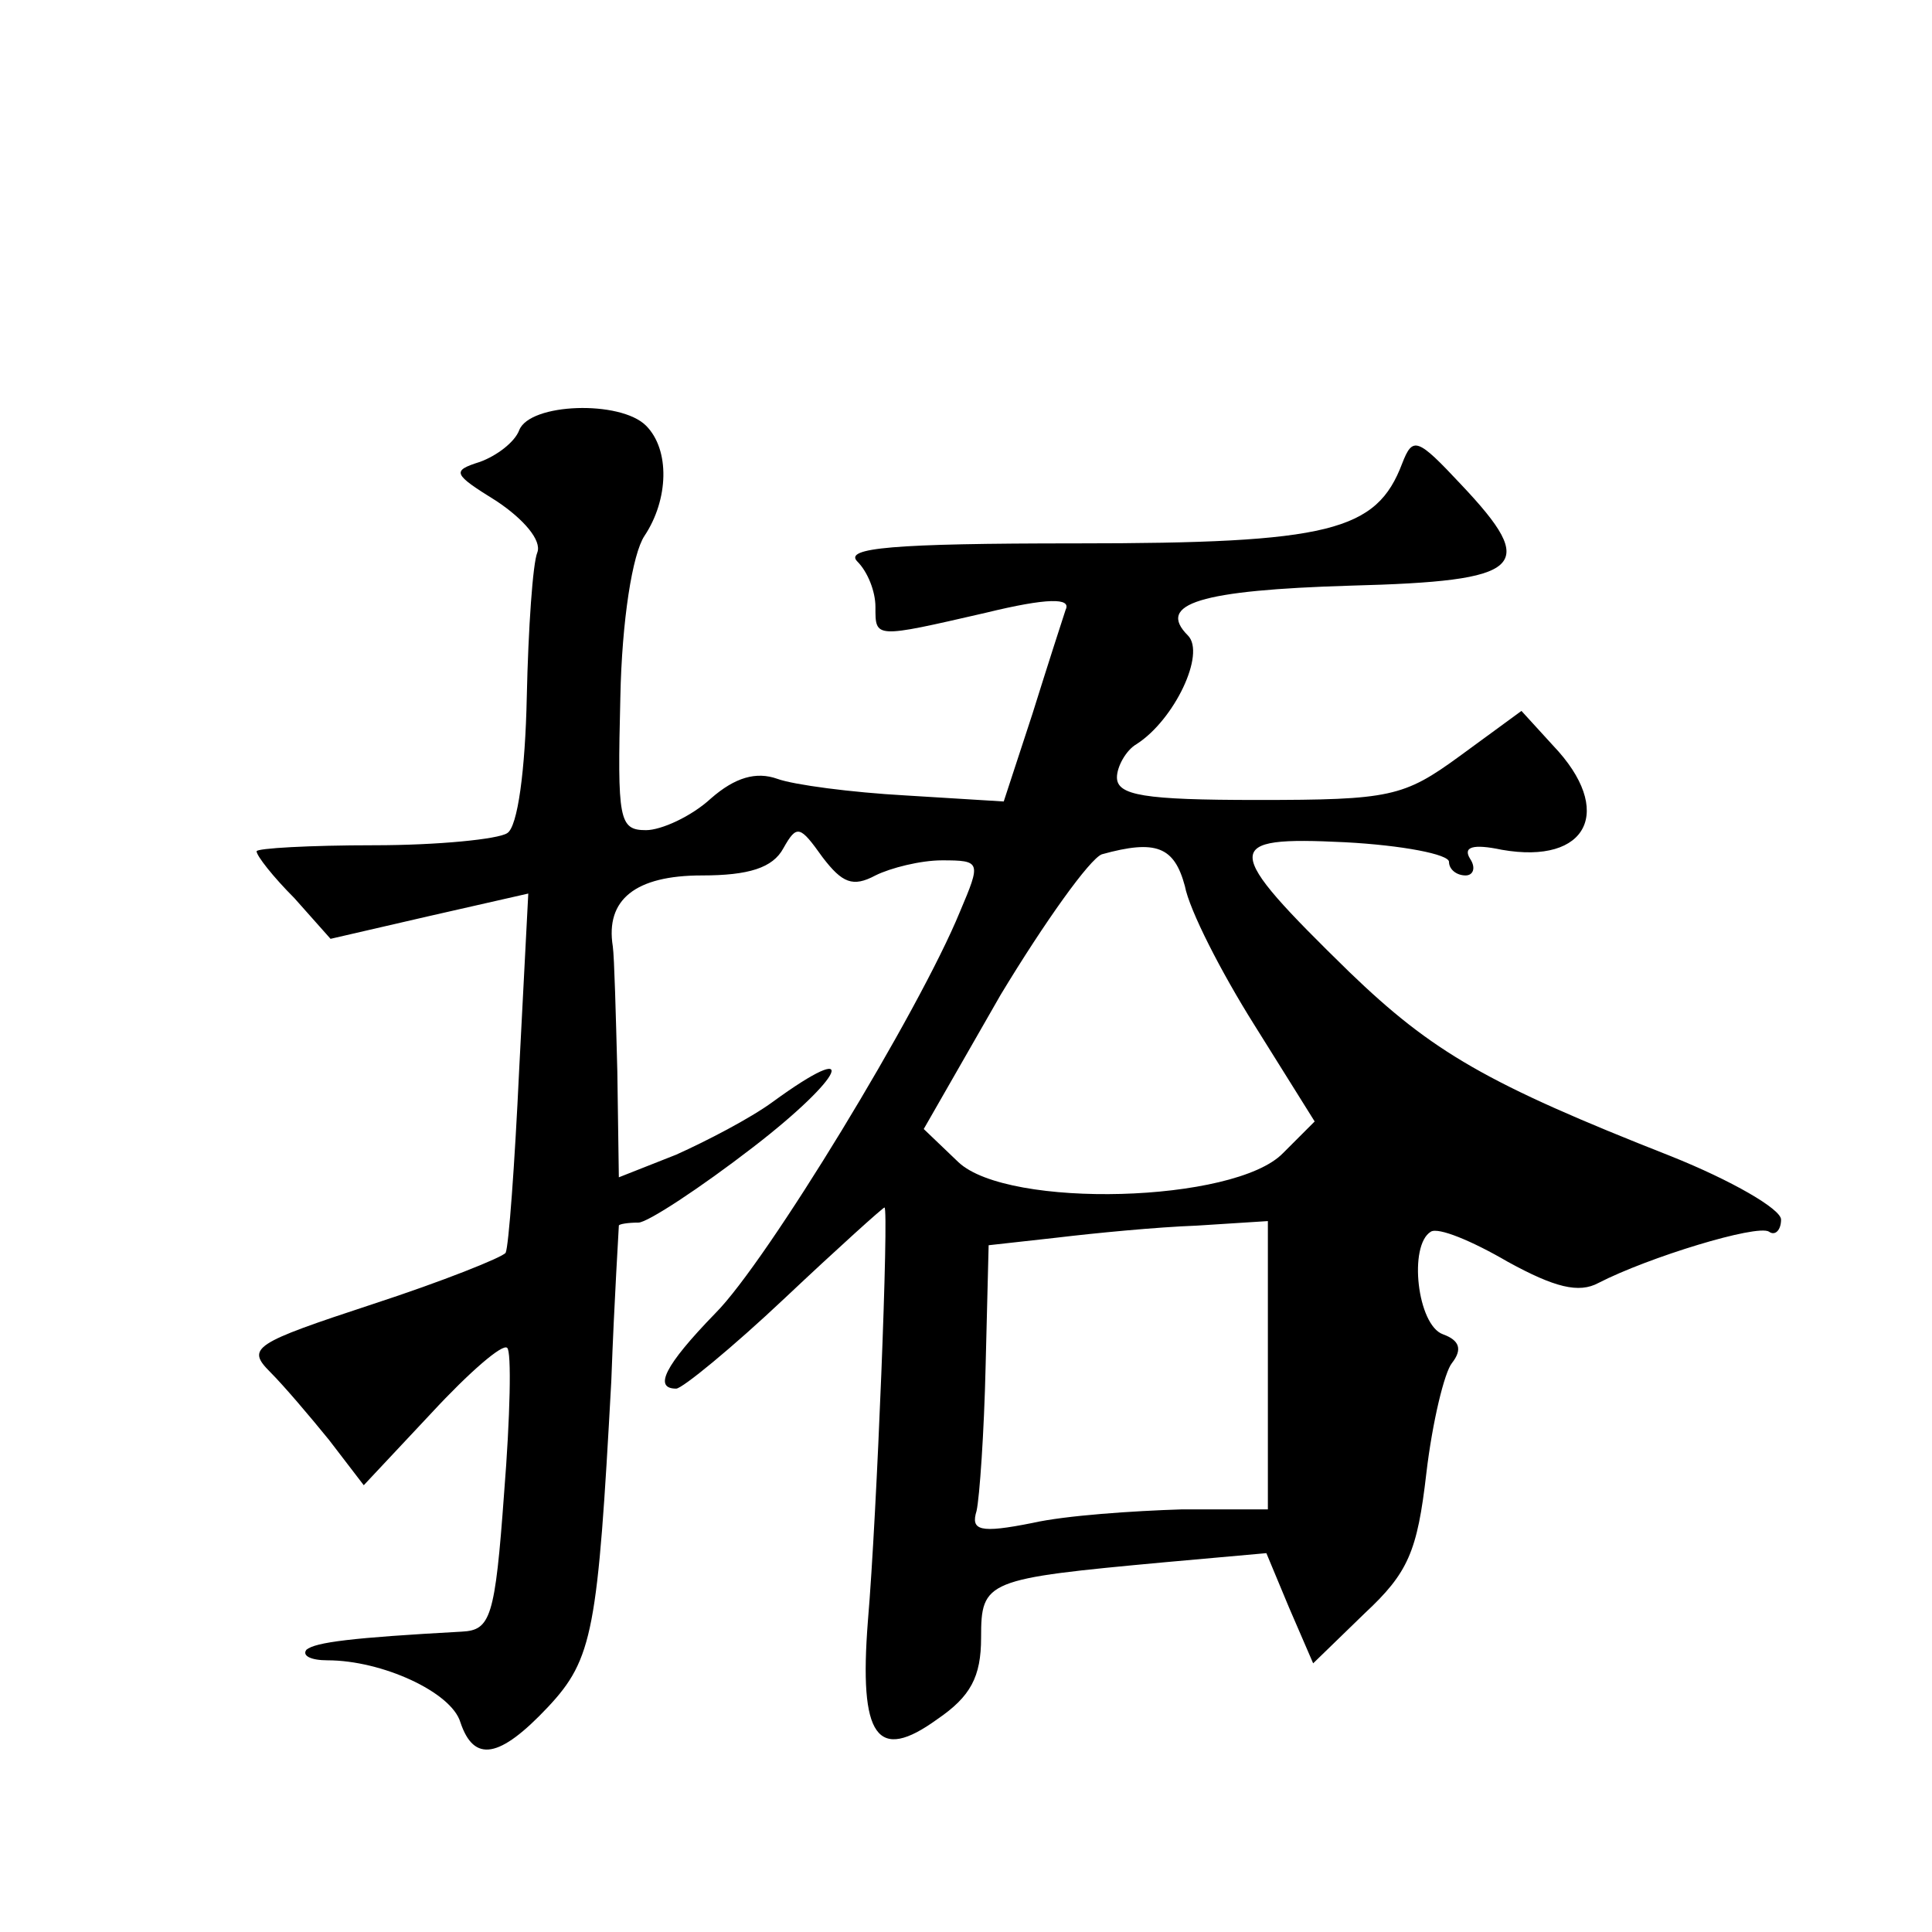 <?xml version="1.0" standalone="no"?>
<!DOCTYPE svg PUBLIC "-//W3C//DTD SVG 20010904//EN"
 "http://www.w3.org/TR/2001/REC-SVG-20010904/DTD/svg10.dtd">
<svg version="1.0" xmlns="http://www.w3.org/2000/svg"
 width="128pt" height="128pt" viewBox="0 0 128 128"
 preserveAspectRatio="xMidYMid meet">
<g transform="translate(0,128) scale(0.1,-0.1)"
fill="#0" stroke="none">
<path d="M344 995 c-3 -8 -15 -17 -26 -21 -19 -6 -18 -8 11 -26 18 -12 30 -26 27
-34 -3 -7 -6 -50 -7 -96 -1 -48 -6 -86 -13 -90 -6 -4 -46 -8 -88 -8 -43 0 -78 -2
-78 -4 0 -3 11 -17 25 -31 l24 -27 65 15 66 15 -6 -116 c-3 -64 -7 -118 -9 -122
-2 -3 -42 -19 -88 -34 -79 -26 -84 -29 -68 -45 9 -9 26 -29 39 -45 l23 -30 45 48
c25 27 47 46 50 43 3 -2 2 -46 -2 -96 -6 -83 -9 -91 -28 -92 -73 -4 -97 -7 -103
-12 -3 -4 3 -7 14 -7 36 0 82 -21 88 -41 9 -27 26 -24 58 10 30 32 33 51 42 216
2 55 5 101 5 103 0 1 6 2 13 2 6 0 41 23 76 50 61 47 72 73 13 30 -15 -11 -44 -26
-64 -35 l-38 -15 -1 70 c-1 38 -2 76 -3 83 -5 31 15 47 59 47 31 0 47 5 54 18 9
16 11 15 26 -6 13 -17 20 -20 35 -12 10 5 30 10 44 10 26 0 26 -1 12 -34 -27 -66
-128 -232 -162 -266 -34 -35 -41 -50 -26 -50 4 0 37 27 72 60 35 33 65 60 66 60
3 0 -5 -204 -11 -274 -6 -77 6 -94 46 -65 22 15 29 28 29 54 0 38 3 39 122 50 l67
6 15 -36 16 -37 34 33 c29 27 35 41 41 93 4 34 12 67 17 73 7 9 5 15 -6 19 -17
6 -23 59 -8 68 5 3 27 -6 51 -20 31 -17 47 -21 60 -14 33 17 105 39 113 34 4 -3
8 1 8 8 0 7 -33 26 -73 42 -122 48 -158 69 -213 122 -85 83 -85 90 -3 86 38 -2
69 -8 69 -13 0 -5 5 -9 11 -9 5 0 7 5 3 11 -5 8 2 10 21 6 57 -10 75 26 34 69 l-21
23 -41 -30 c-37 -27 -46 -29 -134 -29 -75 0 -93 3 -93 15 0 7 6 18 13 22 25 16
46 60 34 72 -21 21 8 30 108 33 115 3 125 12 73 67 -29 31 -32 32 -39 14 -17 -45
-48 -53 -216 -53 -122 0 -154 -3 -145 -12 7 -7 12 -20 12 -30 0 -21 -1 -21 73 -4
41 10 57 10 53 2 -2 -6 -12 -37 -22 -69 l-19 -58 -65 4 c-36 2 -74 7 -85 11 -14
5 -28 1 -44 -13 -13 -12 -33 -21 -43 -21 -18 0 -19 7 -17 88 1 51 8 95 16 107 16
24 17 57 1 73 -17 17 -77 15 -84 -3z m441 -302 c3 -16 24 -57 46 -92 l40 -64 -21
-21 c-32 -33 -182 -37 -215 -6 l-23 22 51 89 c29 48 59 90 67 93 36 10 48 5 55
-21z m55 -318 l0 -95 -57 0 c-32 -1 -77 -4 -99 -9 -35 -7 -41 -5 -37 8 2 9 5 52
6 96 l2 80 45 5 c25 3 66 7 93 8 l47 3 0 -96z"/>
</g>
</svg>
